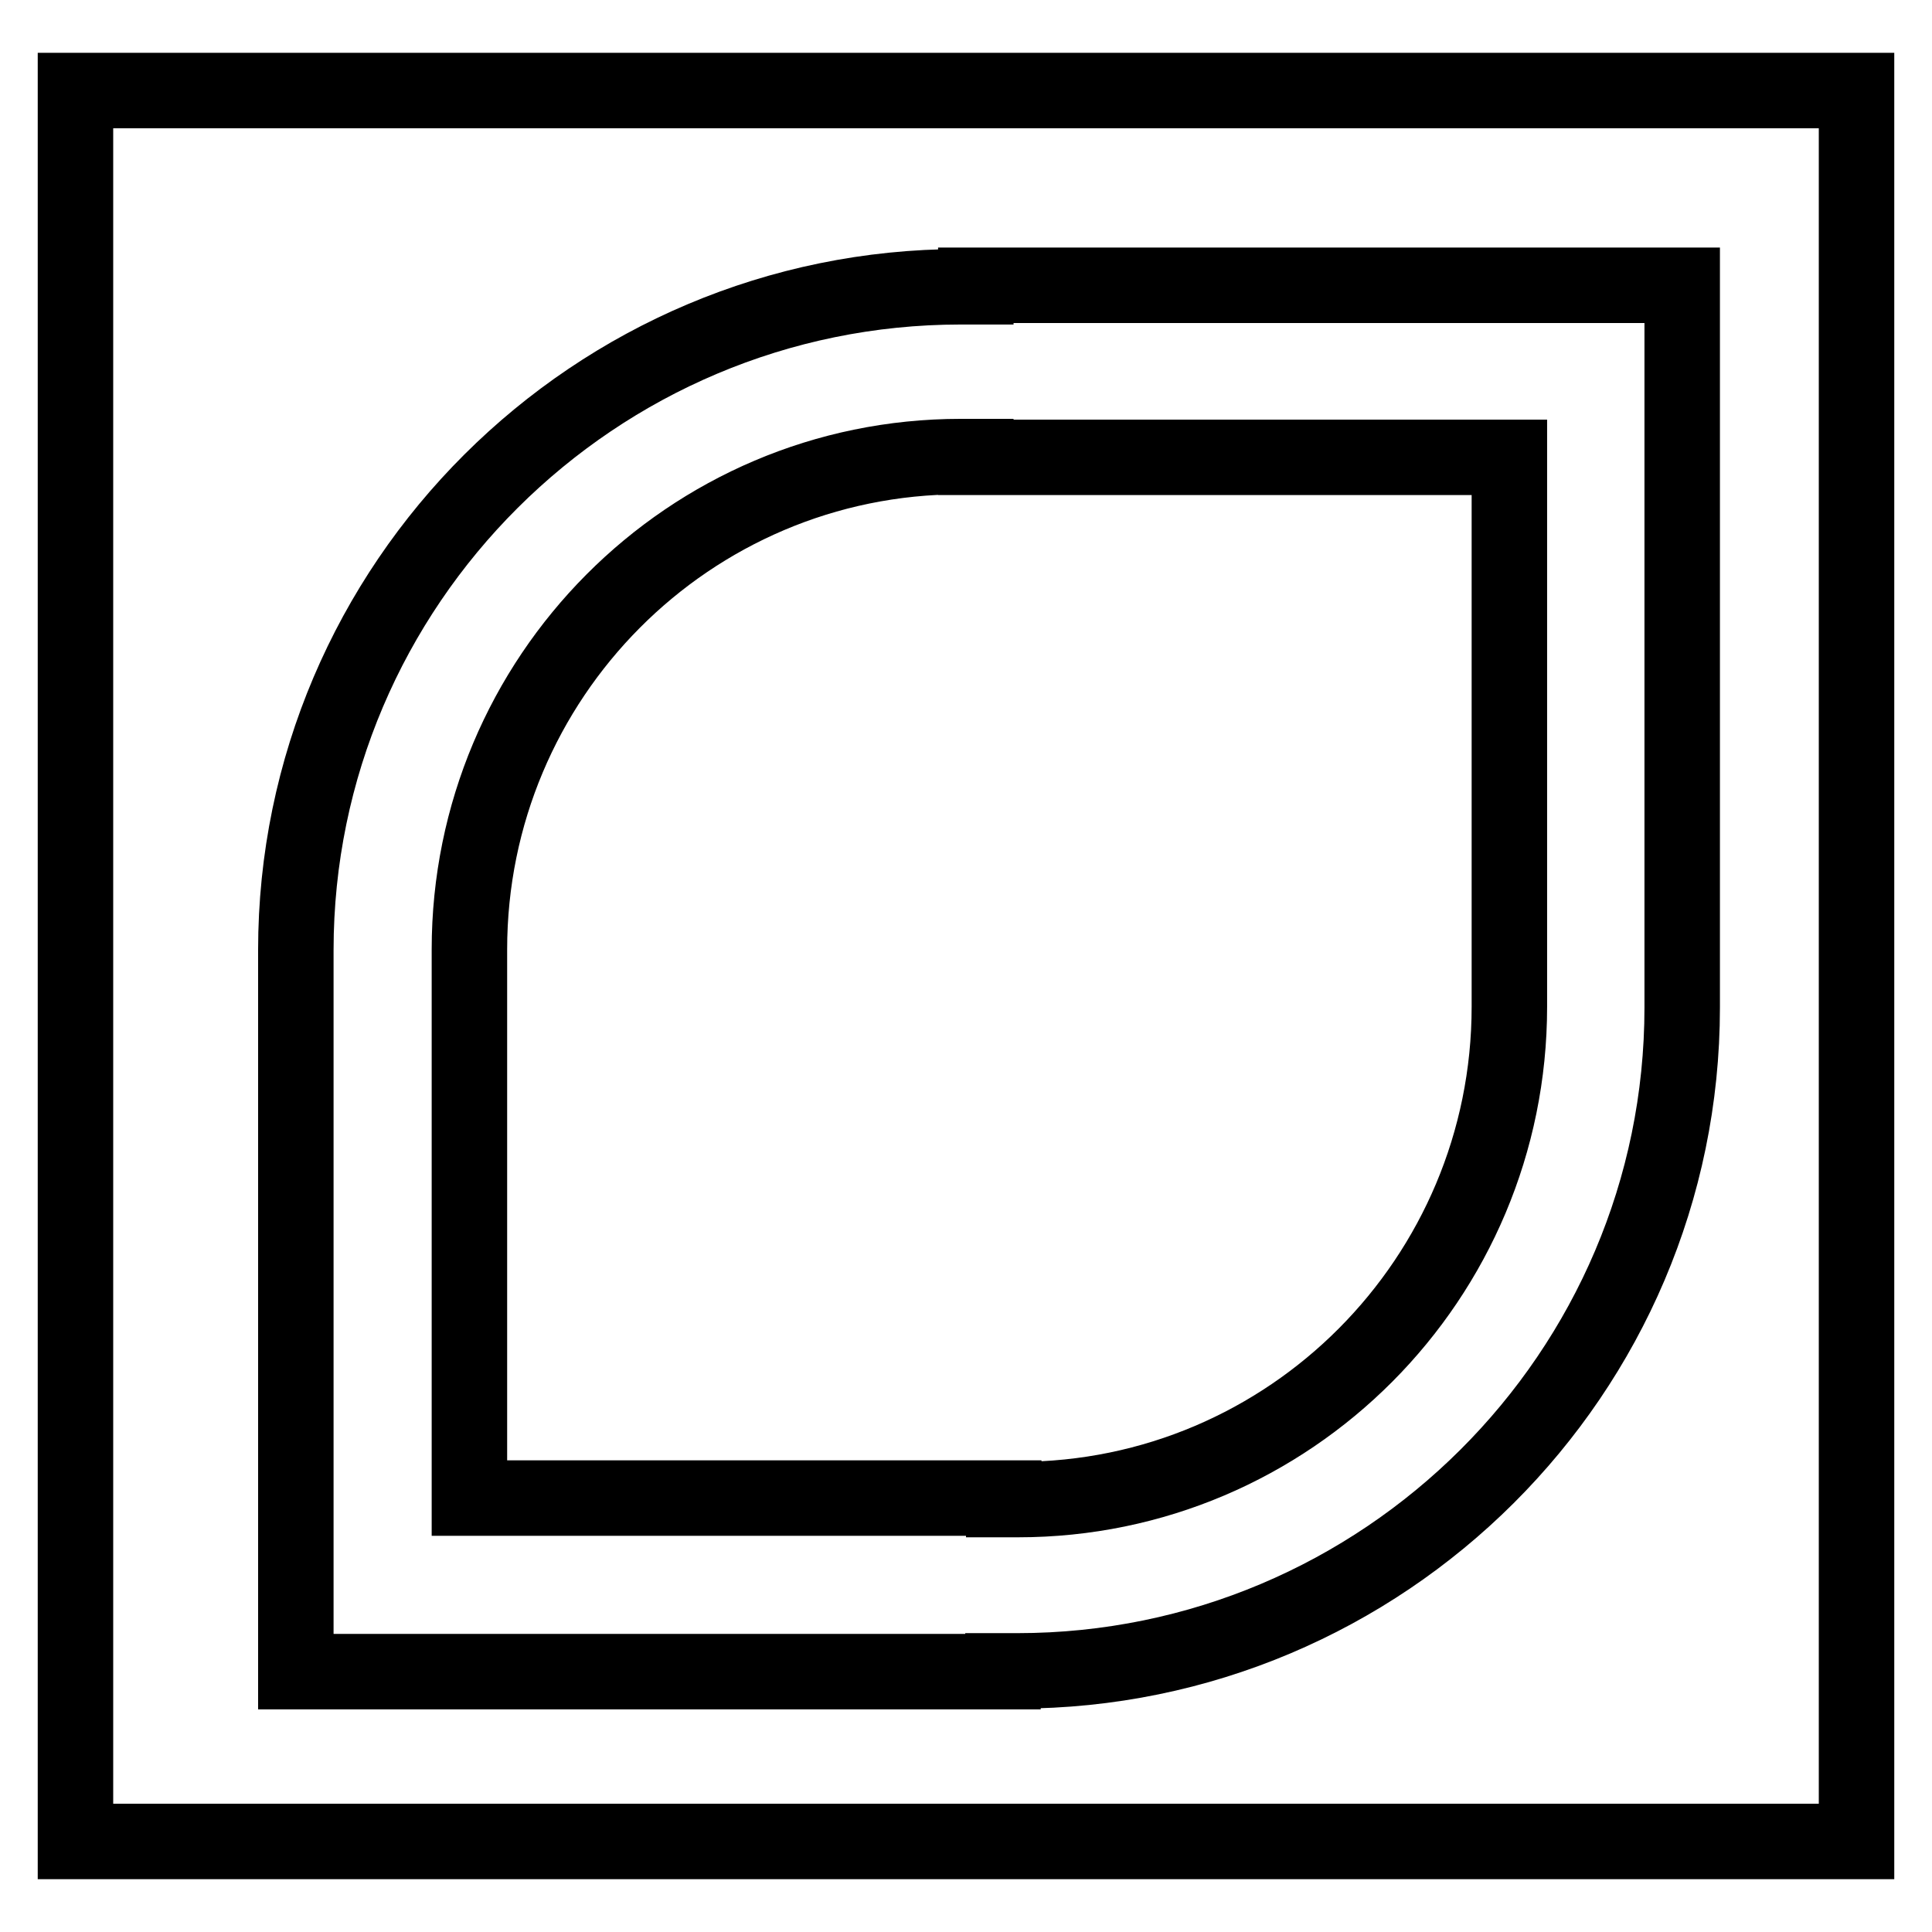 <?xml version="1.0" encoding="utf-8"?>
<!-- Svg Vector Icons : http://www.onlinewebfonts.com/icon -->
<!DOCTYPE svg PUBLIC "-//W3C//DTD SVG 1.1//EN" "http://www.w3.org/Graphics/SVG/1.1/DTD/svg11.dtd">
<svg version="1.1" xmlns="http://www.w3.org/2000/svg" xmlns:xlink="http://www.w3.org/1999/xlink" x="0px" y="0px" viewBox="0 0 256 256" enable-background="new 0 0 256 256" xml:space="preserve">
<g><g><path stroke-width="10" fill-opacity="0" stroke="#000000"  d="M200,133.4c0,36-29.1,65.3-65.1,65.3h-1.9v-0.2H62.2v-70.7l0,0v-2c0-36,29.1-65.3,65.1-65.3h2v0.1H200v70.7V133.4L200,133.4L200,133.4z M129.3,37.8v0.2h-2c-48.5,0-88.1,39.4-88.1,87.9v3.7l0,0v91.9h93.7v-0.1h1.9c48.5,0,88.1-39.4,88.1-87.9v-2l0,0V37.8H129.3z"/><path stroke-width="10" fill-opacity="0" stroke="#000000"  d="M10,12h236V244H10C10,243.9,10,12,10,12z"/></g></g>
</svg>